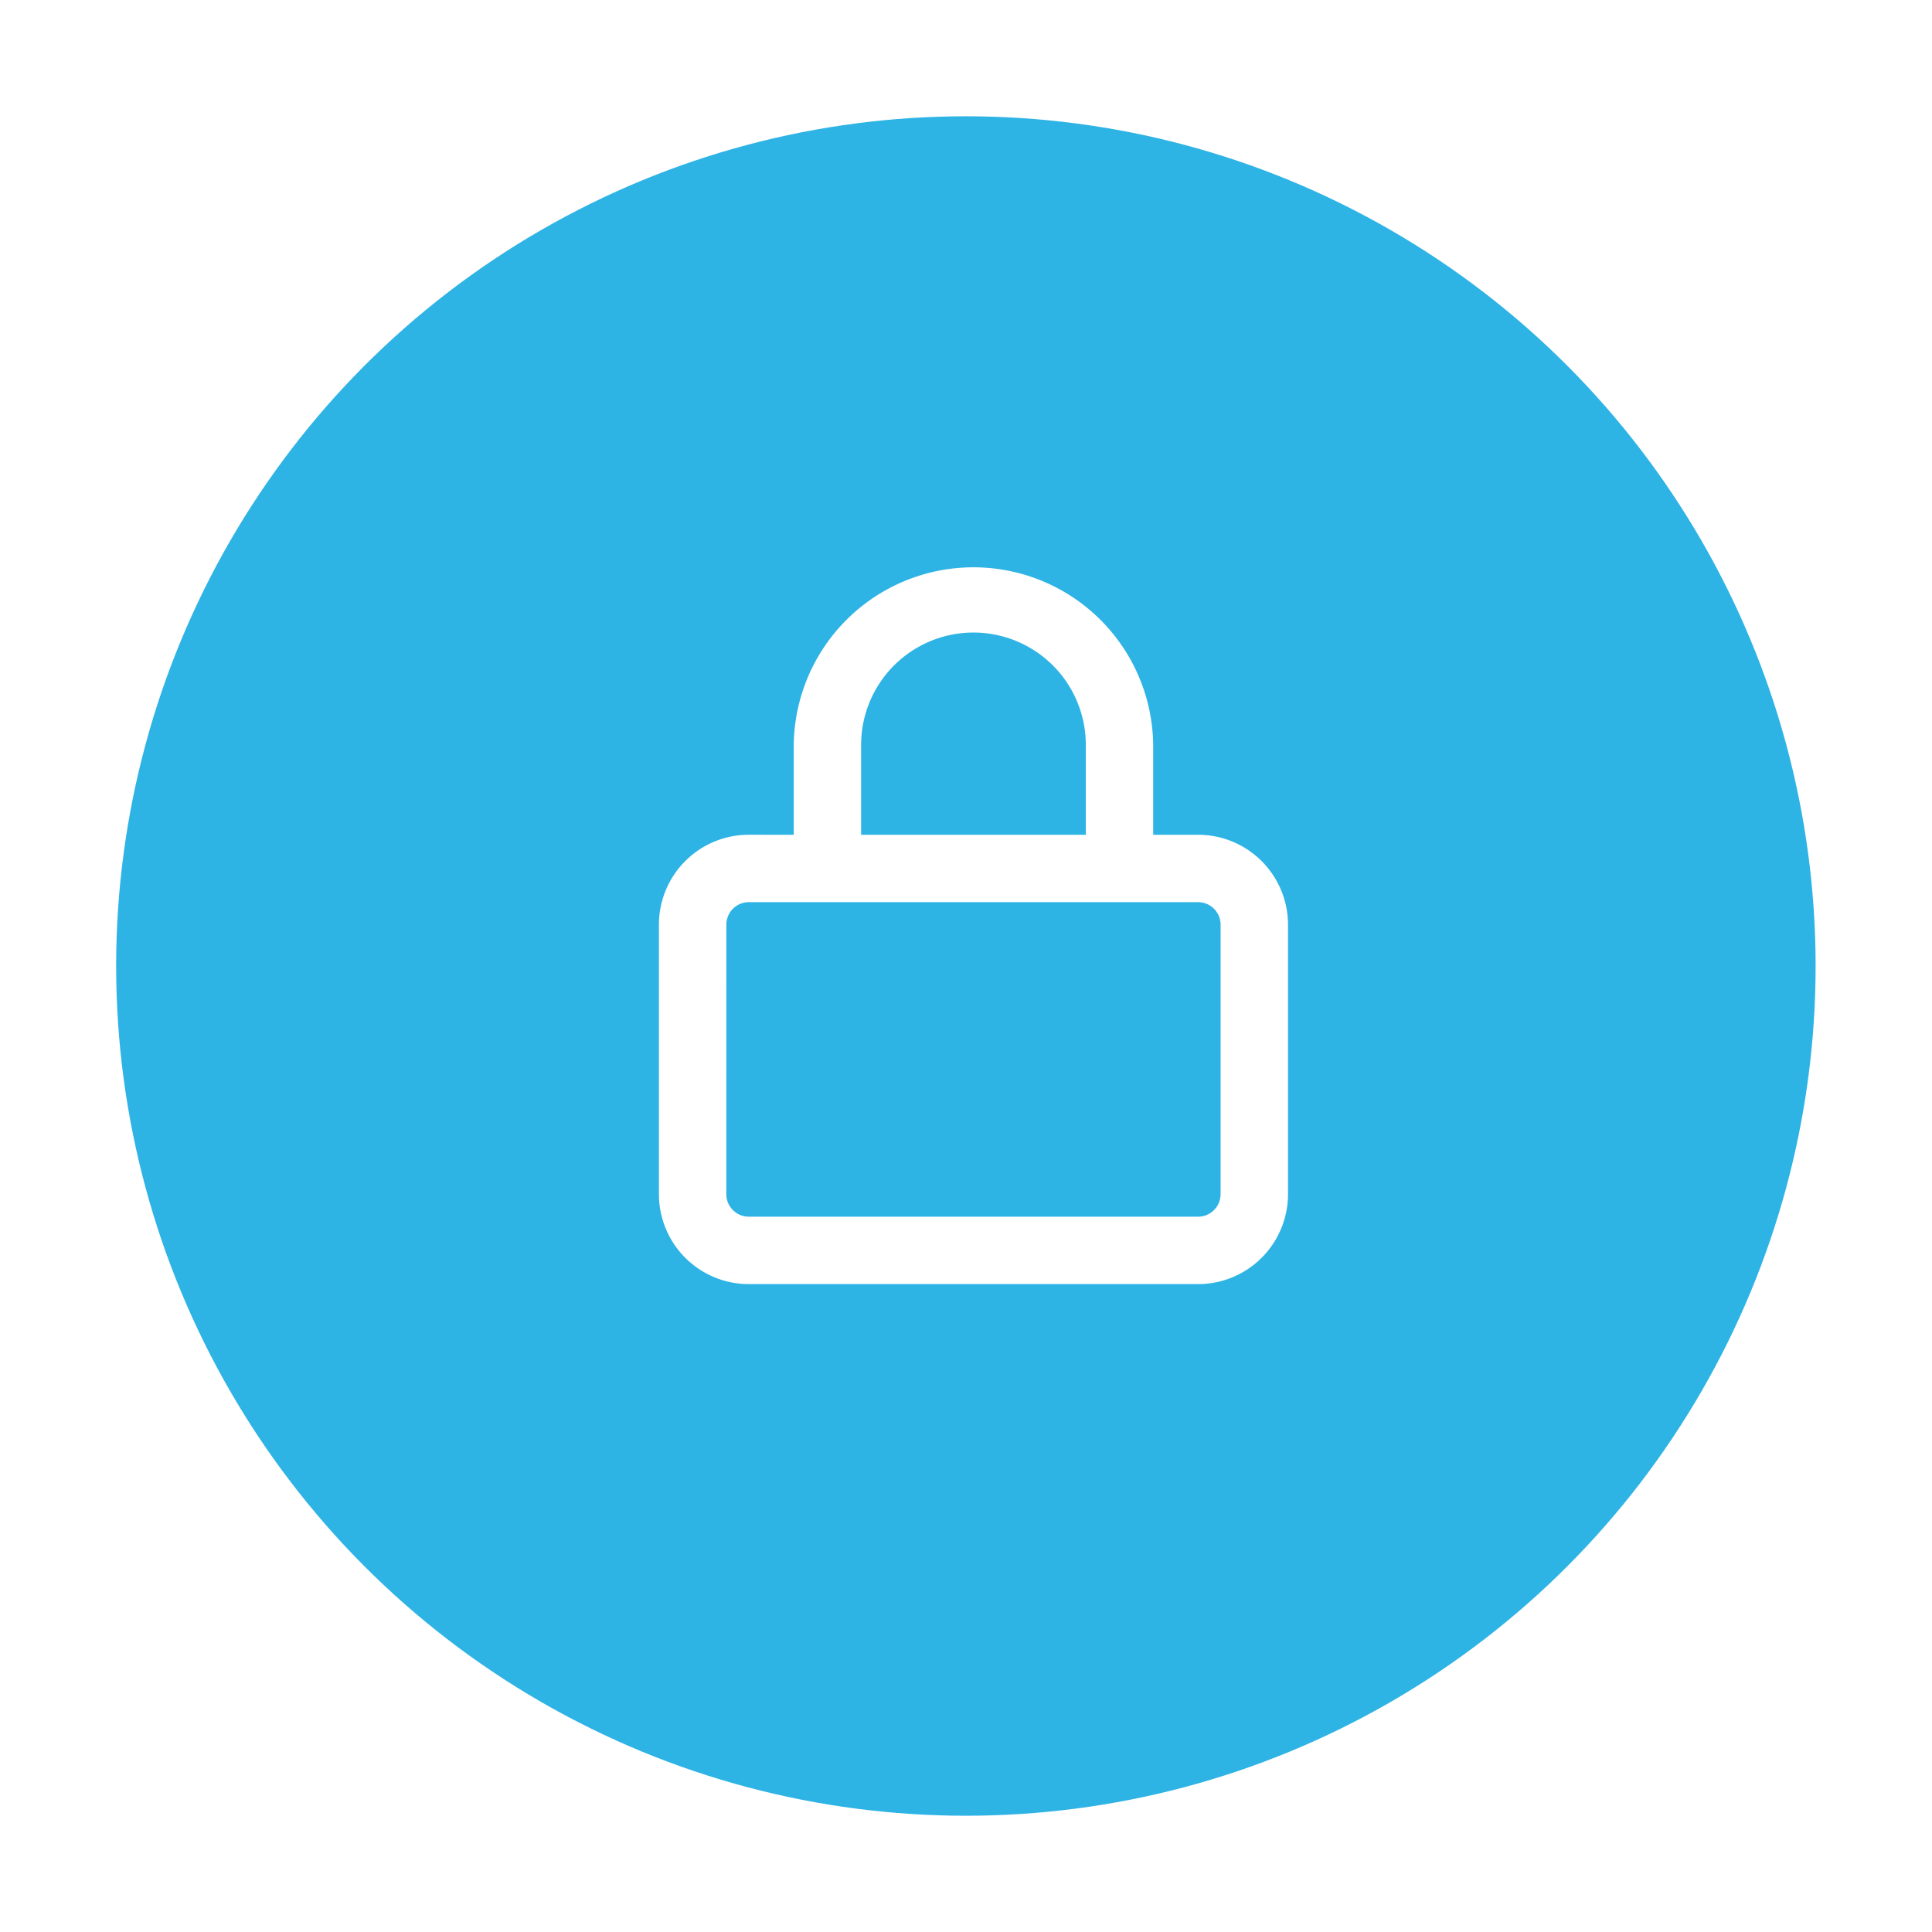 <svg xmlns="http://www.w3.org/2000/svg" xmlns:xlink="http://www.w3.org/1999/xlink" width="74.767" height="74.767" viewBox="0 0 74.767 74.767">
  <defs>
    <filter id="Ellipse_3" x="0" y="0" width="74.767" height="74.767" filterUnits="userSpaceOnUse">
      <feOffset dy="1" input="SourceAlpha"/>
      <feGaussianBlur stdDeviation="1.5" result="blur"/>
      <feFlood flood-opacity="0.22"/>
      <feComposite operator="in" in2="blur"/>
      <feComposite in="SourceGraphic"/>
    </filter>
  </defs>
  <g id="cybersécurité" transform="translate(3.965 3.5)">
    <g transform="matrix(1, 0, 0, 1, -3.97, -3.5)" filter="url(#Ellipse_3)">
      <circle id="Ellipse_3-2" data-name="Ellipse 3" cx="32.884" cy="32.884" r="32.884" transform="translate(4.5 3.5)" fill="#2eb3e5"/>
    </g>
    <path id="lock" d="M5.217,10.434V6.956a6.956,6.956,0,0,1,13.911,0v3.478h1.739a3.481,3.481,0,0,1,3.478,3.478V24.345a3.481,3.481,0,0,1-3.478,3.478H3.478A3.479,3.479,0,0,1,0,24.345V13.911a3.479,3.479,0,0,1,3.478-3.478Zm2.608,0H16.52V6.956a4.347,4.347,0,0,0-8.695,0ZM2.608,24.345a.871.871,0,0,0,.869.869H20.867a.872.872,0,0,0,.869-.869V13.911a.872.872,0,0,0-.869-.869H3.478a.871.871,0,0,0-.869.869Z" transform="translate(21.535 18.371)" fill="#fff"/>
  </g>
</svg>
